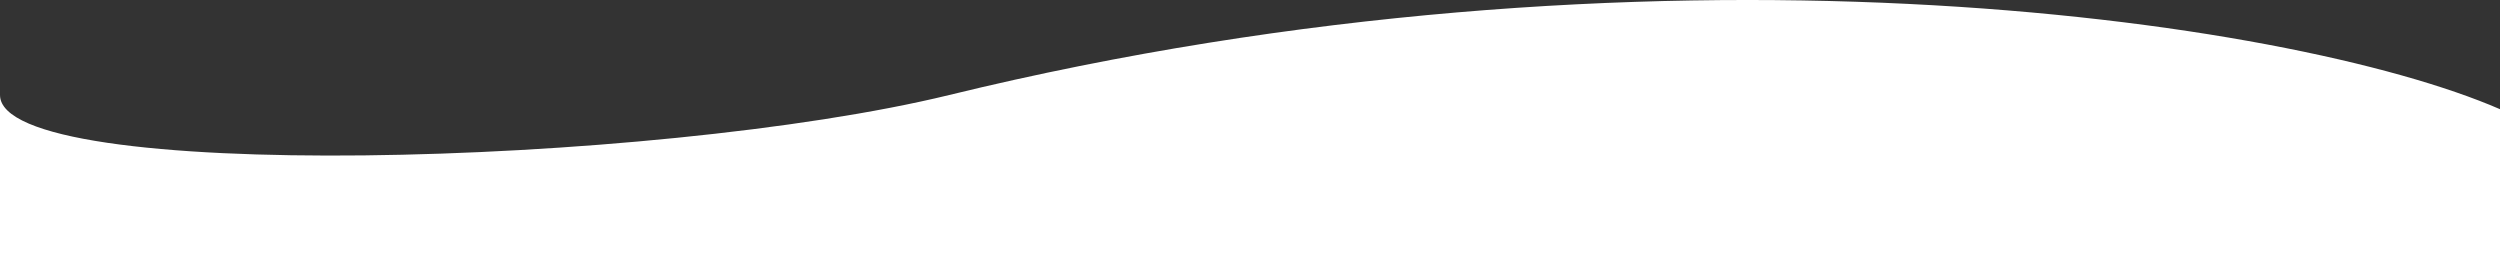 <?xml version="1.0" encoding="UTF-8"?> <svg xmlns="http://www.w3.org/2000/svg" width="2126" height="218" viewBox="0 0 2126 218" fill="none"><rect x="0" y="0" width="2126" height="218" fill="#333333" stroke="none"/> <path d="M807.309 80.774C1401.76 -64.228 1946.89 15.18 2126 92.858V218H0V80.775C0 156.726 557.072 141.814 807.309 80.774Z" fill="white"></path> </svg> 
